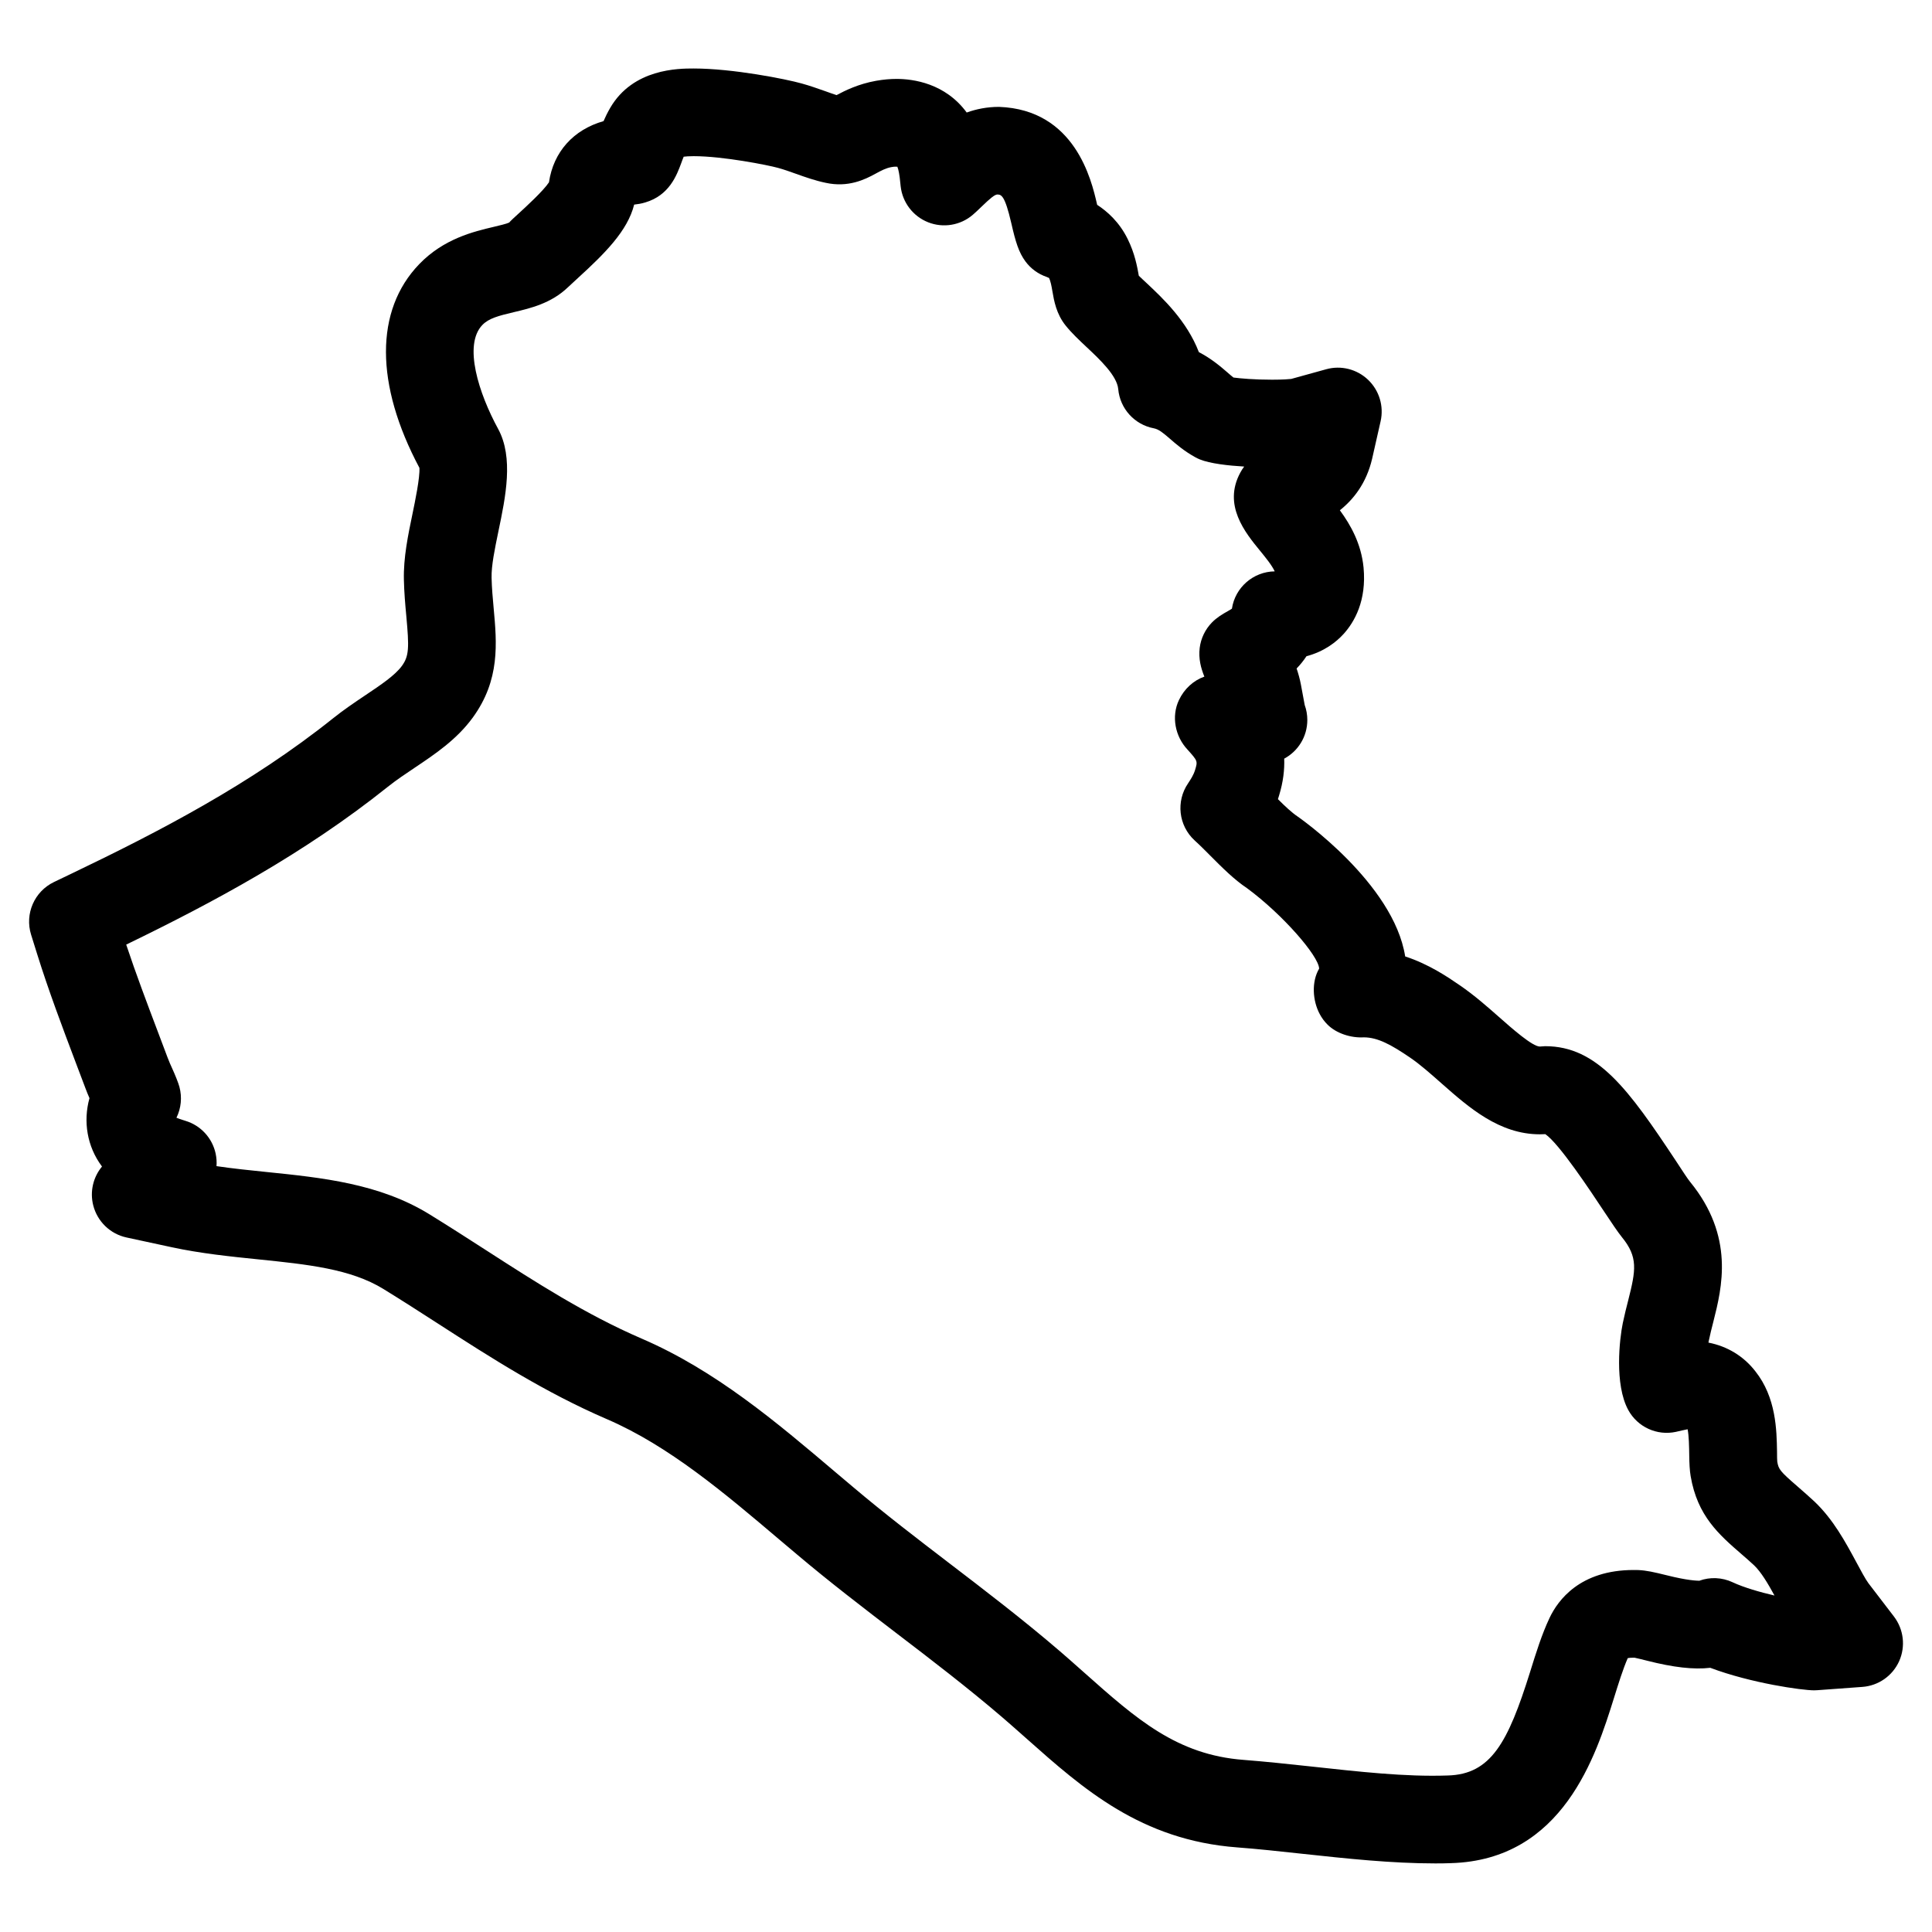 <?xml version="1.0" encoding="UTF-8"?>
<!-- Uploaded to: SVG Repo, www.svgrepo.com, Generator: SVG Repo Mixer Tools -->
<svg fill="#000000" width="800px" height="800px" version="1.1" viewBox="144 144 512 512" xmlns="http://www.w3.org/2000/svg">
 <path d="m645.91 572.39-6.773-8.844c-0.742-0.977-2.133-3.582-3.269-5.695-2.828-5.238-6.031-11.184-11.031-15.938-1.355-1.262-2.703-2.441-4.488-4-4.688-4.055-5.016-4.559-5.356-6.566-0.062-0.574-0.047-1.246-0.062-2.629-0.094-5.719-0.227-14.371-5.75-21.324-3.117-4.016-7.434-6.621-12.426-7.59 0.023-0.156 0.055-0.301 0.086-0.457 0.371-1.773 0.789-3.418 1.211-5.07 2.277-8.992 5.703-22.586-6.191-37.117-0.73-0.898-1.891-2.727-3.766-5.574-12.457-18.805-20.766-30.336-34.594-30.336h-0.031l-1.395 0.094c-1.953 0-7.34-4.742-10.922-7.914-2.875-2.535-6.449-5.695-10.309-8.332-3.172-2.172-8.137-5.566-14.457-7.633-3.062-19.445-28.246-36.902-28.516-37.09-1.59-1.07-3.356-2.742-5.207-4.59 0.109-0.316 0.203-0.637 0.301-0.961 1.109-3.613 1.473-6.859 1.363-9.773 3.652-1.961 6.125-5.812 6.125-10.246 0-1.395-0.242-2.727-0.691-3.961l-1-5.379c-0.293-1.574-0.707-3.008-1.148-4.309 0.914-0.938 1.805-2.016 2.613-3.246 4.695-1.254 7.844-3.711 9.844-5.906 2.867-3.172 6.117-8.797 5.285-17.617-0.621-6.309-3.402-11.238-6.277-15.16 3.566-2.836 7.031-7.125 8.559-13.695l2.238-9.898c0.898-3.984-0.355-8.152-3.316-10.984-2.961-2.828-7.191-3.891-11.121-2.789l-9.254 2.559c-0.566 0.062-2.148 0.203-5.078 0.203-4.68 0-8.348-0.324-10.23-0.574-0.449-0.348-0.953-0.789-1.582-1.34-1.75-1.512-4.215-3.644-7.582-5.394-3.172-8.27-9.551-14.254-13.734-18.191-0.766-0.715-1.52-1.395-2.18-2.055-0.418-2.363-1.055-5.914-2.961-9.75-2.223-4.504-5.402-7.293-8.078-9.039-0.023-0.094-0.047-0.188-0.062-0.277-1.426-6.168-5.742-24.949-25.949-25.68-3.195 0-6.039 0.59-8.559 1.496-5.703-7.773-14.191-8.906-18.609-8.906-1.621 0-3.434 0.148-5.441 0.504-4.644 0.836-8.121 2.551-10.441 3.789-0.969-0.309-1.961-0.676-3-1.047-2.086-0.738-4.172-1.465-6.246-2.039-4.156-1.172-18.285-3.969-28.625-3.969-3.969 0-16.043 0-22.113 10.434-0.715 1.23-1.293 2.418-1.766 3.512-7.969 2.269-13.285 8.152-14.465 16.223-1.492 2.277-6.328 6.695-8 8.223-1.125 1.023-2.172 1.984-2.543 2.434-0.613 0.316-2.637 0.797-4.117 1.148-5.262 1.238-13.223 3.117-19.75 9.906-11.75 12.215-11.703 31.84 0.078 53.953 0.164 2.559-1.156 8.906-1.812 12.074-1.203 5.789-2.449 11.773-2.301 17.625 0.07 3.277 0.348 6.449 0.637 9.551 0.766 8.387 0.75 10.609-1.172 13.246-1.812 2.496-5.598 5.031-9.594 7.711-2.961 1.984-5.906 3.977-8.633 6.16-21.805 17.434-46.172 30.074-69.246 41.133l-4.719 2.262c-5.207 2.496-7.789 8.434-6.07 13.953l1.559 4.992c3.094 9.922 6.742 19.555 10.34 29.082l2.519 6.656c0.324 0.883 0.676 1.727 1.055 2.59-1.727 6.207-0.605 12.844 3.238 18.012 0.023 0.039 0.055 0.078 0.078 0.117-2.348 2.828-3.246 6.641-2.324 10.277 1.086 4.285 4.504 7.59 8.82 8.52l11.938 2.574c7.703 1.668 15.68 2.481 22.805 3.207 13.223 1.355 24.641 2.519 33.336 7.867 5 3.07 9.844 6.199 14.758 9.363 13.742 8.859 27.949 18.004 44.492 25.145 16.402 7.055 31.297 19.703 45.77 31.98l4.606 3.883c8.617 7.285 17.57 14.137 26.758 21.176 8.309 6.34 18.648 14.246 27.809 22.121 1.676 1.441 3.309 2.891 4.93 4.324l1.402 1.238c14.859 13.199 30.223 26.84 55.754 28.758 5.441 0.41 11.098 1.023 17.539 1.723 11.48 1.238 23.352 2.519 34.949 2.519 1.418 0 2.805-0.016 4.109-0.07 29.785-0.828 38.516-28.68 43.203-43.66 1.254-4.016 2.441-7.828 3.688-10.672 0.316-0.062 0.789-0.117 1.441-0.117h0.348c0.828 0.164 2.023 0.48 3.293 0.789 6.977 1.781 12.395 2.41 16.781 1.891 10.867 4.094 24.383 5.969 27.492 5.969 0.277 0 0.566-0.008 0.844-0.031l11.977-0.875c4.262-0.309 8.008-2.938 9.758-6.836 1.727-3.871 1.207-8.414-1.391-11.816zm-42.77-9.086c-2.781-1.293-5.969-1.434-8.82-0.387 0-0.008-0.031-0.008-0.078-0.008-0.59-0.016-3-0.047-8.59-1.457-3.457-0.852-5.285-1.262-7.465-1.371l-1.246-0.016c-14.184 0-20.051 7.953-22.293 12.703-2.062 4.363-3.582 9.246-5.184 14.402-5.844 18.656-10.363 27.035-21.758 27.352-11.402 0.402-23.688-1.023-36.555-2.418-5.961-0.645-11.852-1.27-17.555-1.715-17.711-1.324-28.461-10.859-42.156-23.035l-1.324-1.172c-1.699-1.504-3.41-3.031-5.176-4.543-9.68-8.324-20.316-16.457-29.383-23.383-8.434-6.457-17.152-13.129-25.352-20.066l-4.621-3.898c-15.719-13.34-31.965-27.129-51.551-35.555-14.766-6.371-28.16-14.996-41.188-23.398-4.953-3.195-9.938-6.394-15.082-9.566-13.23-8.129-28.438-9.68-43.234-11.191-4.356-0.449-8.812-0.898-13.152-1.543 0.086-1.102 0.008-2.215-0.227-3.324-0.891-4.141-3.961-7.473-8.023-8.688-1.172-0.348-1.906-0.629-2.363-0.812 1.238-2.519 1.527-5.418 0.789-8.168-0.293-1.094-1.07-3.016-1.898-4.852-0.41-0.906-0.852-1.867-1.246-2.938l-2.613-6.93c-2.844-7.519-5.773-15.254-8.348-22.996 23.012-11.168 47.117-24.066 69.332-41.824 2.223-1.773 4.637-3.387 7.047-5 5.519-3.695 11.223-7.519 15.48-13.363 7.254-9.992 6.371-19.672 5.512-29.027-0.234-2.582-0.48-5.231-0.543-8-0.078-3.199 0.844-7.633 1.82-12.363 1.906-9.121 4.055-19.469-0.086-27.09-5.117-9.395-9.277-22.246-4.18-27.539 1.691-1.758 4.262-2.434 8.324-3.394 4.41-1.039 9.906-2.332 14.348-6.59 0.781-0.75 1.684-1.574 2.652-2.457 7.109-6.488 13.176-12.504 14.906-19.461 0.867-0.094 1.906-0.254 2.945-0.574 6.363-1.883 8.332-7.191 9.52-10.387 0.203-0.543 0.402-1.133 0.66-1.734 0.543-0.07 1.379-0.141 2.644-0.141 7.789 0 19.766 2.379 22.375 3.109 1.598 0.441 3.156 1 4.703 1.551 2.402 0.859 5.125 1.828 7.914 2.402 5.961 1.309 10.41-0.875 13.223-2.426 1.504-0.82 2.699-1.465 4.215-1.742 0.41-0.078 0.773-0.133 1.551-0.094 0.324 0.781 0.59 2.223 0.781 4.301 0.008 0.07 0.086 0.82 0.094 0.891 0.48 4.277 3.277 7.945 7.277 9.527 3.992 1.582 8.559 0.828 11.828-1.969 0.723-0.621 1.496-1.355 2.371-2.203 2.269-2.195 3.465-3.18 4.148-3.188 1.008 0.039 1.961 0.07 3.703 7.625 1.125 4.938 1.969 7.711 3.742 10.113 1.418 1.922 3.387 3.348 5.629 4.109 0.316 0.141 0.582 0.277 0.598 0.234 0.449 0.883 0.676 2.164 0.906 3.504 0.441 2.566 1.039 6.086 3.551 9.184 1.613 2.008 3.652 3.914 5.613 5.758 3.371 3.164 7.977 7.488 8.293 11.055 0.473 5.176 4.316 9.41 9.426 10.379 1.301 0.246 2.426 1.172 4.262 2.758 1.566 1.363 3.711 3.238 6.672 4.875 0.395 0.227 0.805 0.418 1.23 0.598 2.742 1.125 7.598 1.66 11.789 1.906-0.371 0.488-0.715 1.016-1.023 1.598-4.672 8.609 1.277 15.891 5.223 20.711 1.441 1.758 3.148 3.852 3.891 5.465-5.664 0.07-10.496 4.254-11.34 9.883-0.332 0.227-0.781 0.48-1.062 0.645-1.48 0.828-2.922 1.684-4.223 3.008-1.789 1.828-2.938 4.199-3.254 6.742-0.348 2.875 0.324 5.371 1.238 7.613-2.891 1.023-5.332 3.246-6.742 6.223-2.055 4.356-1 9.625 2.254 13.098 2.742 3.055 2.734 3.078 2.023 5.426-0.41 1.34-1.117 2.41-1.852 3.535-3.238 4.719-2.566 11.207 1.758 15.152 1.434 1.301 2.797 2.684 4.18 4.07 3.062 3.07 6.215 6.254 9.734 8.605 9.41 6.945 18.941 17.93 19.059 21.27-2.055 3.488-1.758 8.504 0.164 12.066 0.543 1.023 1.23 1.961 2.047 2.766 2.371 2.387 6.285 3.582 9.625 3.387 3.688 0 7.293 1.977 12.293 5.387 2.66 1.812 5.504 4.34 8.418 6.914 7.125 6.277 15.191 13.395 25.934 13.395 0.543 0 1.086-0.016 1.457-0.039 3.613 2.426 11.961 15.027 15.555 20.461 2.023 3.062 3.684 5.519 4.719 6.805 4.363 5.324 3.711 8.781 1.707 16.727-0.488 1.898-1 3.922-1.449 6.078-0.852 4.102-2.262 16.246 1.457 23.043 2.457 4.504 7.598 6.859 12.609 5.781 0.488-0.102 1.125-0.246 1.637-0.379 0.449-0.102 0.977-0.219 1.473-0.309 0.355 1.676 0.402 4.688 0.434 6.891 0.023 2.102 0.117 4.039 0.371 5.512 1.781 10.566 7.535 15.531 13.496 20.703 1.109 0.961 2.238 1.938 3.316 2.945 1.844 1.758 3.637 4.766 5.41 8.008-3.863-0.902-8.027-2.086-11.121-3.523z"/>
</svg>